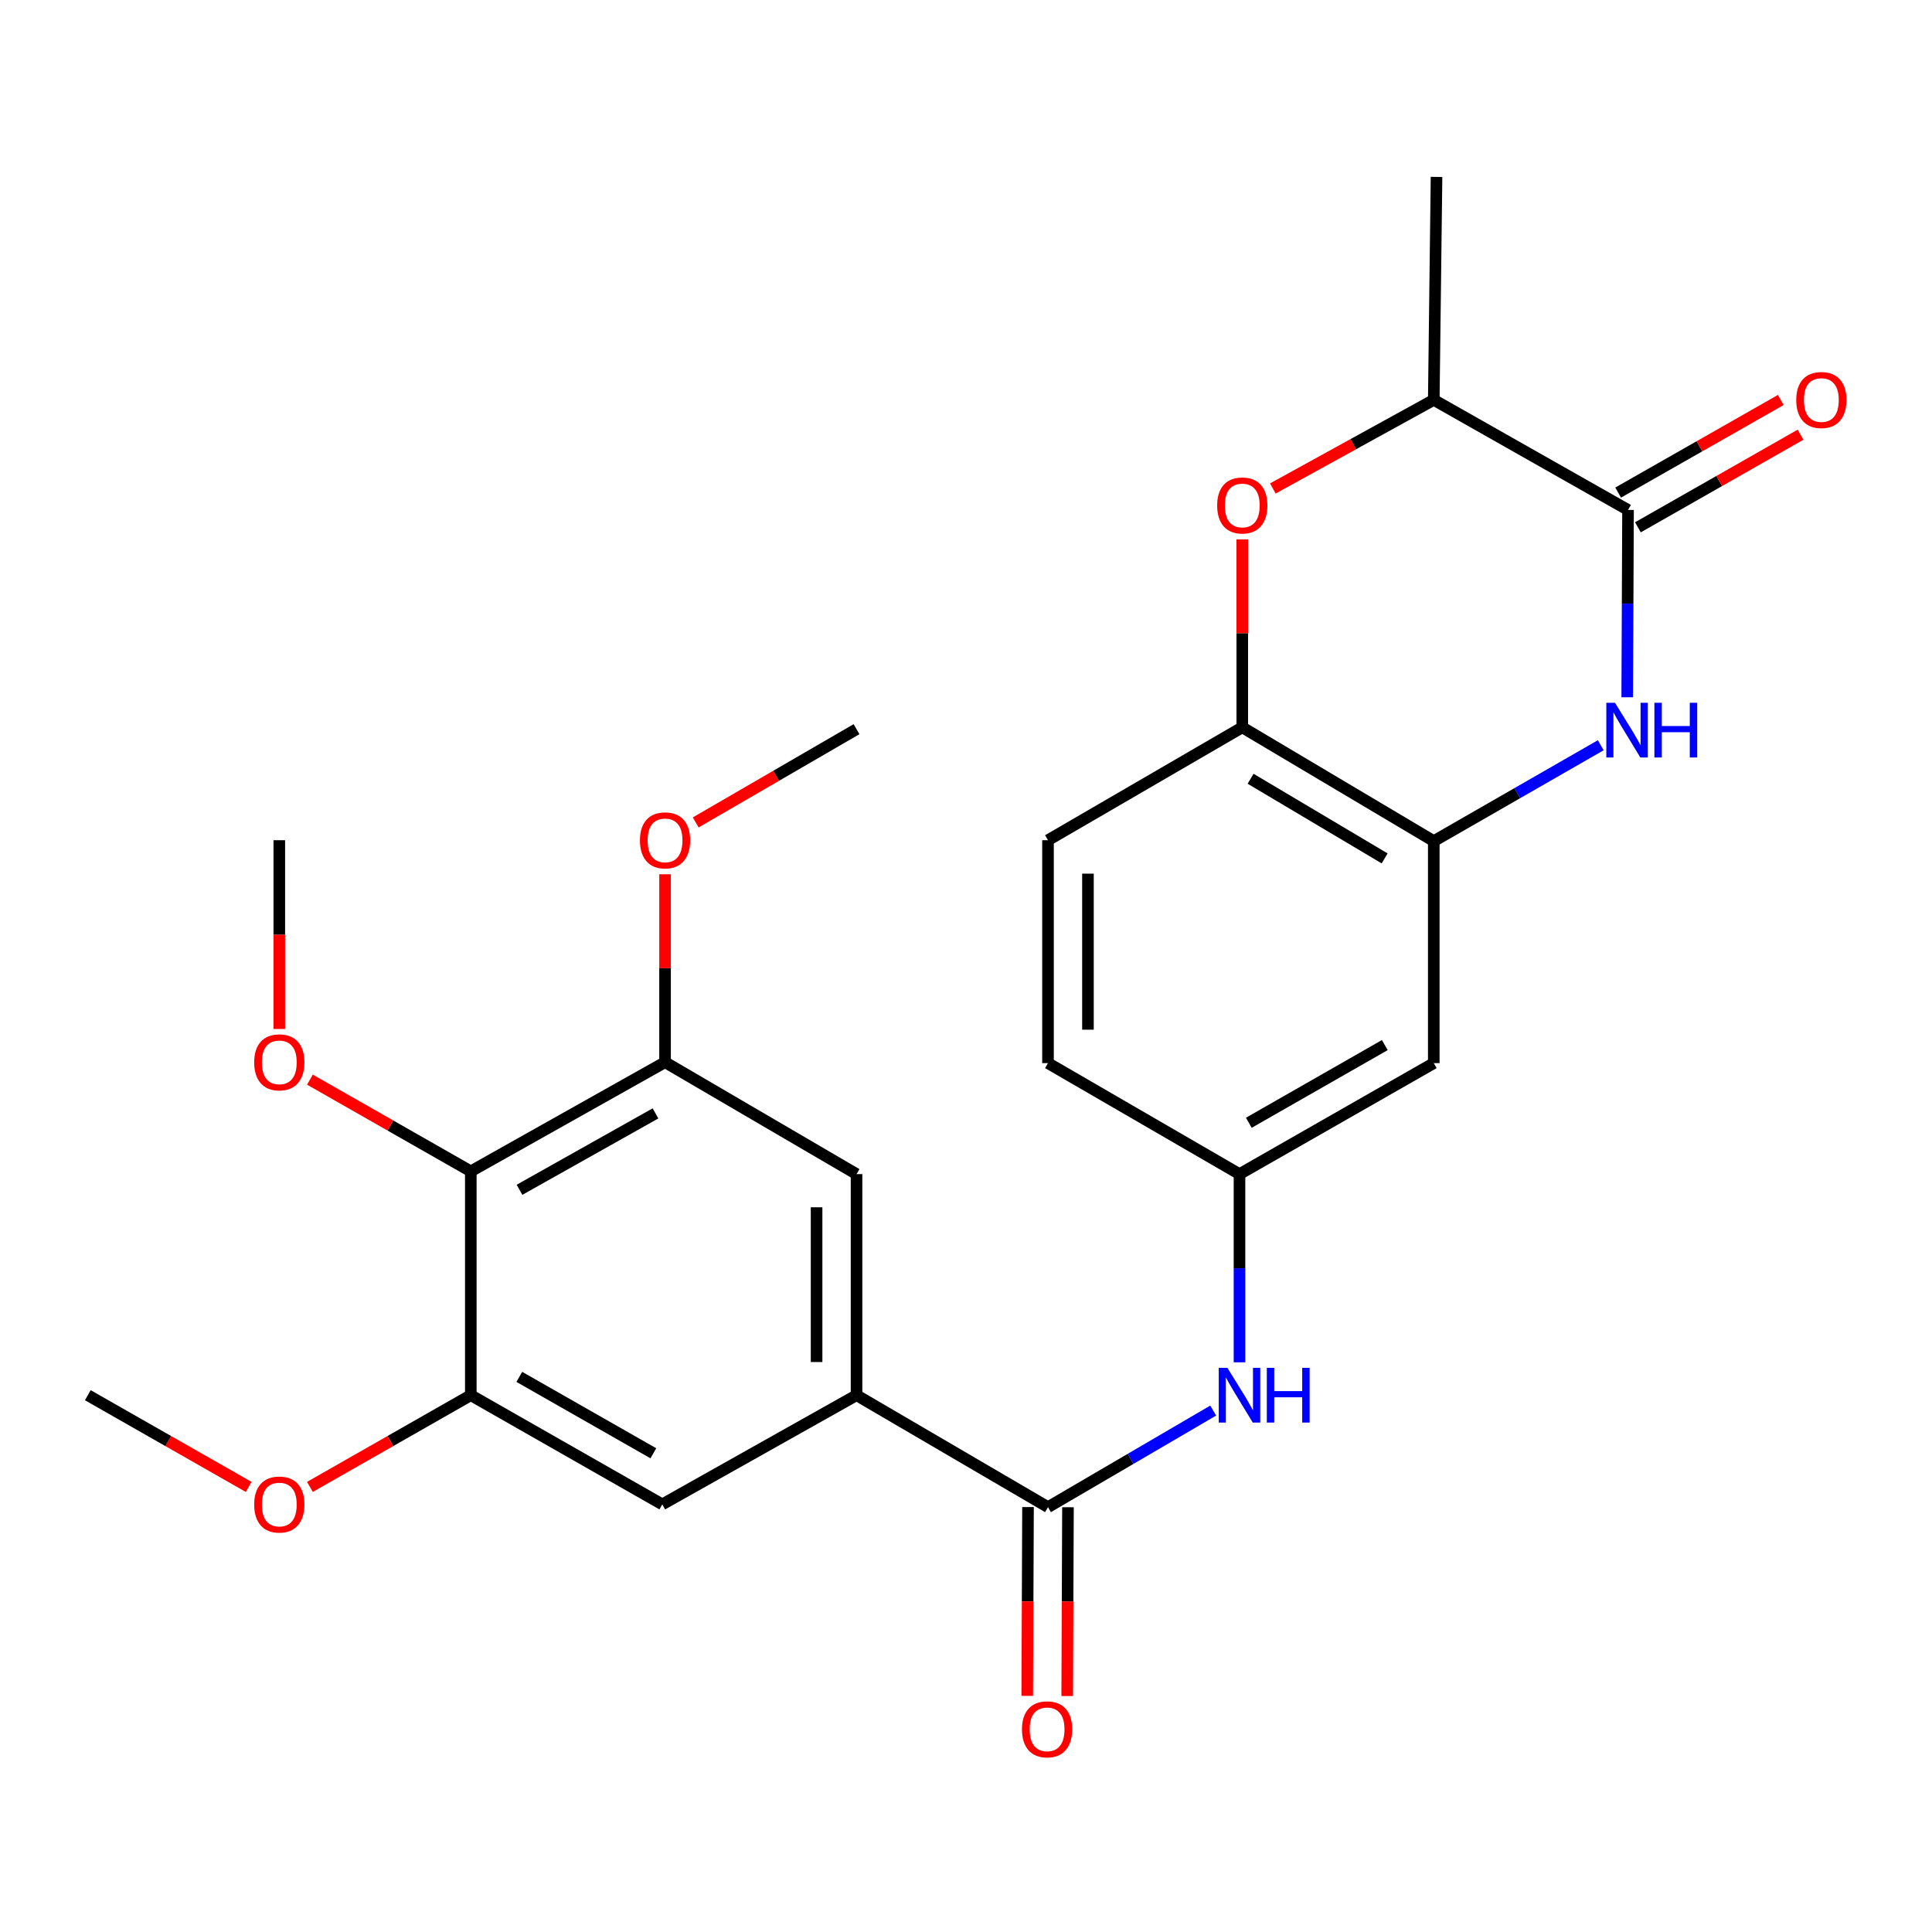 <?xml version='1.0' encoding='iso-8859-1'?>
<svg version='1.1' baseProfile='full'
              xmlns='http://www.w3.org/2000/svg'
                      xmlns:rdkit='http://www.rdkit.org/xml'
                      xmlns:xlink='http://www.w3.org/1999/xlink'
                  xml:space='preserve'
width='1000px' height='1000px' viewBox='0 0 1000 1000'>
<!-- END OF HEADER -->
<rect style='opacity:1.0;fill:#FFFFFF;stroke:none' width='1000' height='1000' x='0' y='0'> </rect>
<path class='bond-0' d='M 842.245,360.904 L 842.456,312.425' style='fill:none;fill-rule:evenodd;stroke:#0000FF;stroke-width:6px;stroke-linecap:butt;stroke-linejoin:miter;stroke-opacity:1' />
<path class='bond-0' d='M 842.456,312.425 L 842.666,263.947' style='fill:none;fill-rule:evenodd;stroke:#000000;stroke-width:6px;stroke-linecap:butt;stroke-linejoin:miter;stroke-opacity:1' />
<path class='bond-1' d='M 828.547,385.736 L 785.333,410.548' style='fill:none;fill-rule:evenodd;stroke:#0000FF;stroke-width:6px;stroke-linecap:butt;stroke-linejoin:miter;stroke-opacity:1' />
<path class='bond-1' d='M 785.333,410.548 L 742.12,435.361' style='fill:none;fill-rule:evenodd;stroke:#000000;stroke-width:6px;stroke-linecap:butt;stroke-linejoin:miter;stroke-opacity:1' />
<path class='bond-10' d='M 842.666,263.947 L 742.12,206.969' style='fill:none;fill-rule:evenodd;stroke:#000000;stroke-width:6px;stroke-linecap:butt;stroke-linejoin:miter;stroke-opacity:1' />
<path class='bond-15' d='M 847.782,272.933 L 889.875,248.965' style='fill:none;fill-rule:evenodd;stroke:#000000;stroke-width:6px;stroke-linecap:butt;stroke-linejoin:miter;stroke-opacity:1' />
<path class='bond-15' d='M 889.875,248.965 L 931.967,224.997' style='fill:none;fill-rule:evenodd;stroke:#FF0000;stroke-width:6px;stroke-linecap:butt;stroke-linejoin:miter;stroke-opacity:1' />
<path class='bond-15' d='M 837.549,254.961 L 879.641,230.993' style='fill:none;fill-rule:evenodd;stroke:#000000;stroke-width:6px;stroke-linecap:butt;stroke-linejoin:miter;stroke-opacity:1' />
<path class='bond-15' d='M 879.641,230.993 L 921.734,207.025' style='fill:none;fill-rule:evenodd;stroke:#FF0000;stroke-width:6px;stroke-linecap:butt;stroke-linejoin:miter;stroke-opacity:1' />
<path class='bond-6' d='M 742.12,435.361 L 642.998,376.465' style='fill:none;fill-rule:evenodd;stroke:#000000;stroke-width:6px;stroke-linecap:butt;stroke-linejoin:miter;stroke-opacity:1' />
<path class='bond-6' d='M 716.687,444.306 L 647.302,403.079' style='fill:none;fill-rule:evenodd;stroke:#000000;stroke-width:6px;stroke-linecap:butt;stroke-linejoin:miter;stroke-opacity:1' />
<path class='bond-13' d='M 742.12,435.361 L 742.12,550.269' style='fill:none;fill-rule:evenodd;stroke:#000000;stroke-width:6px;stroke-linecap:butt;stroke-linejoin:miter;stroke-opacity:1' />
<path class='bond-2' d='M 542.44,780.097 L 585.196,755.104' style='fill:none;fill-rule:evenodd;stroke:#000000;stroke-width:6px;stroke-linecap:butt;stroke-linejoin:miter;stroke-opacity:1' />
<path class='bond-2' d='M 585.196,755.104 L 627.952,730.111' style='fill:none;fill-rule:evenodd;stroke:#0000FF;stroke-width:6px;stroke-linecap:butt;stroke-linejoin:miter;stroke-opacity:1' />
<path class='bond-4' d='M 542.44,780.097 L 443.342,722.155' style='fill:none;fill-rule:evenodd;stroke:#000000;stroke-width:6px;stroke-linecap:butt;stroke-linejoin:miter;stroke-opacity:1' />
<path class='bond-16' d='M 532.1,780.055 L 531.9,828.918' style='fill:none;fill-rule:evenodd;stroke:#000000;stroke-width:6px;stroke-linecap:butt;stroke-linejoin:miter;stroke-opacity:1' />
<path class='bond-16' d='M 531.9,828.918 L 531.699,877.782' style='fill:none;fill-rule:evenodd;stroke:#FF0000;stroke-width:6px;stroke-linecap:butt;stroke-linejoin:miter;stroke-opacity:1' />
<path class='bond-16' d='M 552.781,780.14 L 552.581,829.003' style='fill:none;fill-rule:evenodd;stroke:#000000;stroke-width:6px;stroke-linecap:butt;stroke-linejoin:miter;stroke-opacity:1' />
<path class='bond-16' d='M 552.581,829.003 L 552.38,877.866' style='fill:none;fill-rule:evenodd;stroke:#FF0000;stroke-width:6px;stroke-linecap:butt;stroke-linejoin:miter;stroke-opacity:1' />
<path class='bond-3' d='M 642.998,279.178 L 642.998,327.822' style='fill:none;fill-rule:evenodd;stroke:#FF0000;stroke-width:6px;stroke-linecap:butt;stroke-linejoin:miter;stroke-opacity:1' />
<path class='bond-3' d='M 642.998,327.822 L 642.998,376.465' style='fill:none;fill-rule:evenodd;stroke:#000000;stroke-width:6px;stroke-linecap:butt;stroke-linejoin:miter;stroke-opacity:1' />
<path class='bond-26' d='M 658.827,252.83 L 700.473,229.9' style='fill:none;fill-rule:evenodd;stroke:#FF0000;stroke-width:6px;stroke-linecap:butt;stroke-linejoin:miter;stroke-opacity:1' />
<path class='bond-26' d='M 700.473,229.9 L 742.12,206.969' style='fill:none;fill-rule:evenodd;stroke:#000000;stroke-width:6px;stroke-linecap:butt;stroke-linejoin:miter;stroke-opacity:1' />
<path class='bond-11' d='M 443.342,722.155 L 342.796,778.661' style='fill:none;fill-rule:evenodd;stroke:#000000;stroke-width:6px;stroke-linecap:butt;stroke-linejoin:miter;stroke-opacity:1' />
<path class='bond-12' d='M 443.342,722.155 L 443.342,607.718' style='fill:none;fill-rule:evenodd;stroke:#000000;stroke-width:6px;stroke-linecap:butt;stroke-linejoin:miter;stroke-opacity:1' />
<path class='bond-12' d='M 422.661,704.989 L 422.661,624.883' style='fill:none;fill-rule:evenodd;stroke:#000000;stroke-width:6px;stroke-linecap:butt;stroke-linejoin:miter;stroke-opacity:1' />
<path class='bond-5' d='M 243.686,606.281 L 344.232,549.787' style='fill:none;fill-rule:evenodd;stroke:#000000;stroke-width:6px;stroke-linecap:butt;stroke-linejoin:miter;stroke-opacity:1' />
<path class='bond-5' d='M 268.899,615.837 L 339.281,576.291' style='fill:none;fill-rule:evenodd;stroke:#000000;stroke-width:6px;stroke-linecap:butt;stroke-linejoin:miter;stroke-opacity:1' />
<path class='bond-18' d='M 243.686,606.281 L 202.051,582.552' style='fill:none;fill-rule:evenodd;stroke:#000000;stroke-width:6px;stroke-linecap:butt;stroke-linejoin:miter;stroke-opacity:1' />
<path class='bond-18' d='M 202.051,582.552 L 160.417,558.822' style='fill:none;fill-rule:evenodd;stroke:#FF0000;stroke-width:6px;stroke-linecap:butt;stroke-linejoin:miter;stroke-opacity:1' />
<path class='bond-28' d='M 243.686,606.281 L 243.686,722.155' style='fill:none;fill-rule:evenodd;stroke:#000000;stroke-width:6px;stroke-linecap:butt;stroke-linejoin:miter;stroke-opacity:1' />
<path class='bond-17' d='M 642.998,376.465 L 542.44,434.89' style='fill:none;fill-rule:evenodd;stroke:#000000;stroke-width:6px;stroke-linecap:butt;stroke-linejoin:miter;stroke-opacity:1' />
<path class='bond-7' d='M 243.686,722.155 L 342.796,778.661' style='fill:none;fill-rule:evenodd;stroke:#000000;stroke-width:6px;stroke-linecap:butt;stroke-linejoin:miter;stroke-opacity:1' />
<path class='bond-7' d='M 268.796,712.664 L 338.173,752.219' style='fill:none;fill-rule:evenodd;stroke:#000000;stroke-width:6px;stroke-linecap:butt;stroke-linejoin:miter;stroke-opacity:1' />
<path class='bond-20' d='M 243.686,722.155 L 202.051,745.889' style='fill:none;fill-rule:evenodd;stroke:#000000;stroke-width:6px;stroke-linecap:butt;stroke-linejoin:miter;stroke-opacity:1' />
<path class='bond-20' d='M 202.051,745.889 L 160.417,769.624' style='fill:none;fill-rule:evenodd;stroke:#FF0000;stroke-width:6px;stroke-linecap:butt;stroke-linejoin:miter;stroke-opacity:1' />
<path class='bond-8' d='M 344.232,549.787 L 443.342,607.718' style='fill:none;fill-rule:evenodd;stroke:#000000;stroke-width:6px;stroke-linecap:butt;stroke-linejoin:miter;stroke-opacity:1' />
<path class='bond-21' d='M 344.232,549.787 L 344.232,501.155' style='fill:none;fill-rule:evenodd;stroke:#000000;stroke-width:6px;stroke-linecap:butt;stroke-linejoin:miter;stroke-opacity:1' />
<path class='bond-21' d='M 344.232,501.155 L 344.232,452.522' style='fill:none;fill-rule:evenodd;stroke:#FF0000;stroke-width:6px;stroke-linecap:butt;stroke-linejoin:miter;stroke-opacity:1' />
<path class='bond-9' d='M 641.562,705.134 L 641.562,656.426' style='fill:none;fill-rule:evenodd;stroke:#0000FF;stroke-width:6px;stroke-linecap:butt;stroke-linejoin:miter;stroke-opacity:1' />
<path class='bond-9' d='M 641.562,656.426 L 641.562,607.718' style='fill:none;fill-rule:evenodd;stroke:#000000;stroke-width:6px;stroke-linecap:butt;stroke-linejoin:miter;stroke-opacity:1' />
<path class='bond-22' d='M 742.12,206.969 L 743.544,91.567' style='fill:none;fill-rule:evenodd;stroke:#000000;stroke-width:6px;stroke-linecap:butt;stroke-linejoin:miter;stroke-opacity:1' />
<path class='bond-14' d='M 742.12,550.269 L 641.562,607.718' style='fill:none;fill-rule:evenodd;stroke:#000000;stroke-width:6px;stroke-linecap:butt;stroke-linejoin:miter;stroke-opacity:1' />
<path class='bond-14' d='M 716.777,540.929 L 646.386,581.143' style='fill:none;fill-rule:evenodd;stroke:#000000;stroke-width:6px;stroke-linecap:butt;stroke-linejoin:miter;stroke-opacity:1' />
<path class='bond-19' d='M 641.562,607.718 L 542.44,550.269' style='fill:none;fill-rule:evenodd;stroke:#000000;stroke-width:6px;stroke-linecap:butt;stroke-linejoin:miter;stroke-opacity:1' />
<path class='bond-27' d='M 542.44,434.89 L 542.44,550.269' style='fill:none;fill-rule:evenodd;stroke:#000000;stroke-width:6px;stroke-linecap:butt;stroke-linejoin:miter;stroke-opacity:1' />
<path class='bond-27' d='M 563.122,452.197 L 563.122,532.962' style='fill:none;fill-rule:evenodd;stroke:#000000;stroke-width:6px;stroke-linecap:butt;stroke-linejoin:miter;stroke-opacity:1' />
<path class='bond-23' d='M 144.564,532.594 L 144.564,483.742' style='fill:none;fill-rule:evenodd;stroke:#FF0000;stroke-width:6px;stroke-linecap:butt;stroke-linejoin:miter;stroke-opacity:1' />
<path class='bond-23' d='M 144.564,483.742 L 144.564,434.89' style='fill:none;fill-rule:evenodd;stroke:#000000;stroke-width:6px;stroke-linecap:butt;stroke-linejoin:miter;stroke-opacity:1' />
<path class='bond-25' d='M 128.712,769.623 L 87.083,745.889' style='fill:none;fill-rule:evenodd;stroke:#FF0000;stroke-width:6px;stroke-linecap:butt;stroke-linejoin:miter;stroke-opacity:1' />
<path class='bond-25' d='M 87.083,745.889 L 45.455,722.155' style='fill:none;fill-rule:evenodd;stroke:#000000;stroke-width:6px;stroke-linecap:butt;stroke-linejoin:miter;stroke-opacity:1' />
<path class='bond-24' d='M 360.096,425.691 L 401.719,401.555' style='fill:none;fill-rule:evenodd;stroke:#FF0000;stroke-width:6px;stroke-linecap:butt;stroke-linejoin:miter;stroke-opacity:1' />
<path class='bond-24' d='M 401.719,401.555 L 443.342,377.419' style='fill:none;fill-rule:evenodd;stroke:#000000;stroke-width:6px;stroke-linecap:butt;stroke-linejoin:miter;stroke-opacity:1' />
<path  class='atom-0' d='M 835.912 363.753
L 845.192 378.753
Q 846.112 380.233, 847.592 382.913
Q 849.072 385.593, 849.152 385.753
L 849.152 363.753
L 852.912 363.753
L 852.912 392.073
L 849.032 392.073
L 839.072 375.673
Q 837.912 373.753, 836.672 371.553
Q 835.472 369.353, 835.112 368.673
L 835.112 392.073
L 831.432 392.073
L 831.432 363.753
L 835.912 363.753
' fill='#0000FF'/>
<path  class='atom-0' d='M 856.312 363.753
L 860.152 363.753
L 860.152 375.793
L 874.632 375.793
L 874.632 363.753
L 878.472 363.753
L 878.472 392.073
L 874.632 392.073
L 874.632 378.993
L 860.152 378.993
L 860.152 392.073
L 856.312 392.073
L 856.312 363.753
' fill='#0000FF'/>
<path  class='atom-4' d='M 629.998 261.625
Q 629.998 254.825, 633.358 251.025
Q 636.718 247.225, 642.998 247.225
Q 649.278 247.225, 652.638 251.025
Q 655.998 254.825, 655.998 261.625
Q 655.998 268.505, 652.598 272.425
Q 649.198 276.305, 642.998 276.305
Q 636.758 276.305, 633.358 272.425
Q 629.998 268.545, 629.998 261.625
M 642.998 273.105
Q 647.318 273.105, 649.638 270.225
Q 651.998 267.305, 651.998 261.625
Q 651.998 256.065, 649.638 253.265
Q 647.318 250.425, 642.998 250.425
Q 638.678 250.425, 636.318 253.225
Q 633.998 256.025, 633.998 261.625
Q 633.998 267.345, 636.318 270.225
Q 638.678 273.105, 642.998 273.105
' fill='#FF0000'/>
<path  class='atom-10' d='M 635.302 707.995
L 644.582 722.995
Q 645.502 724.475, 646.982 727.155
Q 648.462 729.835, 648.542 729.995
L 648.542 707.995
L 652.302 707.995
L 652.302 736.315
L 648.422 736.315
L 638.462 719.915
Q 637.302 717.995, 636.062 715.795
Q 634.862 713.595, 634.502 712.915
L 634.502 736.315
L 630.822 736.315
L 630.822 707.995
L 635.302 707.995
' fill='#0000FF'/>
<path  class='atom-10' d='M 655.702 707.995
L 659.542 707.995
L 659.542 720.035
L 674.022 720.035
L 674.022 707.995
L 677.862 707.995
L 677.862 736.315
L 674.022 736.315
L 674.022 723.235
L 659.542 723.235
L 659.542 736.315
L 655.702 736.315
L 655.702 707.995
' fill='#0000FF'/>
<path  class='atom-16' d='M 929.729 207.049
Q 929.729 200.249, 933.089 196.449
Q 936.449 192.649, 942.729 192.649
Q 949.009 192.649, 952.369 196.449
Q 955.729 200.249, 955.729 207.049
Q 955.729 213.929, 952.329 217.849
Q 948.929 221.729, 942.729 221.729
Q 936.489 221.729, 933.089 217.849
Q 929.729 213.969, 929.729 207.049
M 942.729 218.529
Q 947.049 218.529, 949.369 215.649
Q 951.729 212.729, 951.729 207.049
Q 951.729 201.489, 949.369 198.689
Q 947.049 195.849, 942.729 195.849
Q 938.409 195.849, 936.049 198.649
Q 933.729 201.449, 933.729 207.049
Q 933.729 212.769, 936.049 215.649
Q 938.409 218.529, 942.729 218.529
' fill='#FF0000'/>
<path  class='atom-17' d='M 528.969 895.097
Q 528.969 888.297, 532.329 884.497
Q 535.689 880.697, 541.969 880.697
Q 548.249 880.697, 551.609 884.497
Q 554.969 888.297, 554.969 895.097
Q 554.969 901.977, 551.569 905.897
Q 548.169 909.777, 541.969 909.777
Q 535.729 909.777, 532.329 905.897
Q 528.969 902.017, 528.969 895.097
M 541.969 906.577
Q 546.289 906.577, 548.609 903.697
Q 550.969 900.777, 550.969 895.097
Q 550.969 889.537, 548.609 886.737
Q 546.289 883.897, 541.969 883.897
Q 537.649 883.897, 535.289 886.697
Q 532.969 889.497, 532.969 895.097
Q 532.969 900.817, 535.289 903.697
Q 537.649 906.577, 541.969 906.577
' fill='#FF0000'/>
<path  class='atom-19' d='M 131.564 549.867
Q 131.564 543.067, 134.924 539.267
Q 138.284 535.467, 144.564 535.467
Q 150.844 535.467, 154.204 539.267
Q 157.564 543.067, 157.564 549.867
Q 157.564 556.747, 154.164 560.667
Q 150.764 564.547, 144.564 564.547
Q 138.324 564.547, 134.924 560.667
Q 131.564 556.787, 131.564 549.867
M 144.564 561.347
Q 148.884 561.347, 151.204 558.467
Q 153.564 555.547, 153.564 549.867
Q 153.564 544.307, 151.204 541.507
Q 148.884 538.667, 144.564 538.667
Q 140.244 538.667, 137.884 541.467
Q 135.564 544.267, 135.564 549.867
Q 135.564 555.587, 137.884 558.467
Q 140.244 561.347, 144.564 561.347
' fill='#FF0000'/>
<path  class='atom-21' d='M 131.564 778.741
Q 131.564 771.941, 134.924 768.141
Q 138.284 764.341, 144.564 764.341
Q 150.844 764.341, 154.204 768.141
Q 157.564 771.941, 157.564 778.741
Q 157.564 785.621, 154.164 789.541
Q 150.764 793.421, 144.564 793.421
Q 138.324 793.421, 134.924 789.541
Q 131.564 785.661, 131.564 778.741
M 144.564 790.221
Q 148.884 790.221, 151.204 787.341
Q 153.564 784.421, 153.564 778.741
Q 153.564 773.181, 151.204 770.381
Q 148.884 767.541, 144.564 767.541
Q 140.244 767.541, 137.884 770.341
Q 135.564 773.141, 135.564 778.741
Q 135.564 784.461, 137.884 787.341
Q 140.244 790.221, 144.564 790.221
' fill='#FF0000'/>
<path  class='atom-22' d='M 331.232 434.97
Q 331.232 428.17, 334.592 424.37
Q 337.952 420.57, 344.232 420.57
Q 350.512 420.57, 353.872 424.37
Q 357.232 428.17, 357.232 434.97
Q 357.232 441.85, 353.832 445.77
Q 350.432 449.65, 344.232 449.65
Q 337.992 449.65, 334.592 445.77
Q 331.232 441.89, 331.232 434.97
M 344.232 446.45
Q 348.552 446.45, 350.872 443.57
Q 353.232 440.65, 353.232 434.97
Q 353.232 429.41, 350.872 426.61
Q 348.552 423.77, 344.232 423.77
Q 339.912 423.77, 337.552 426.57
Q 335.232 429.37, 335.232 434.97
Q 335.232 440.69, 337.552 443.57
Q 339.912 446.45, 344.232 446.45
' fill='#FF0000'/>
</svg>
